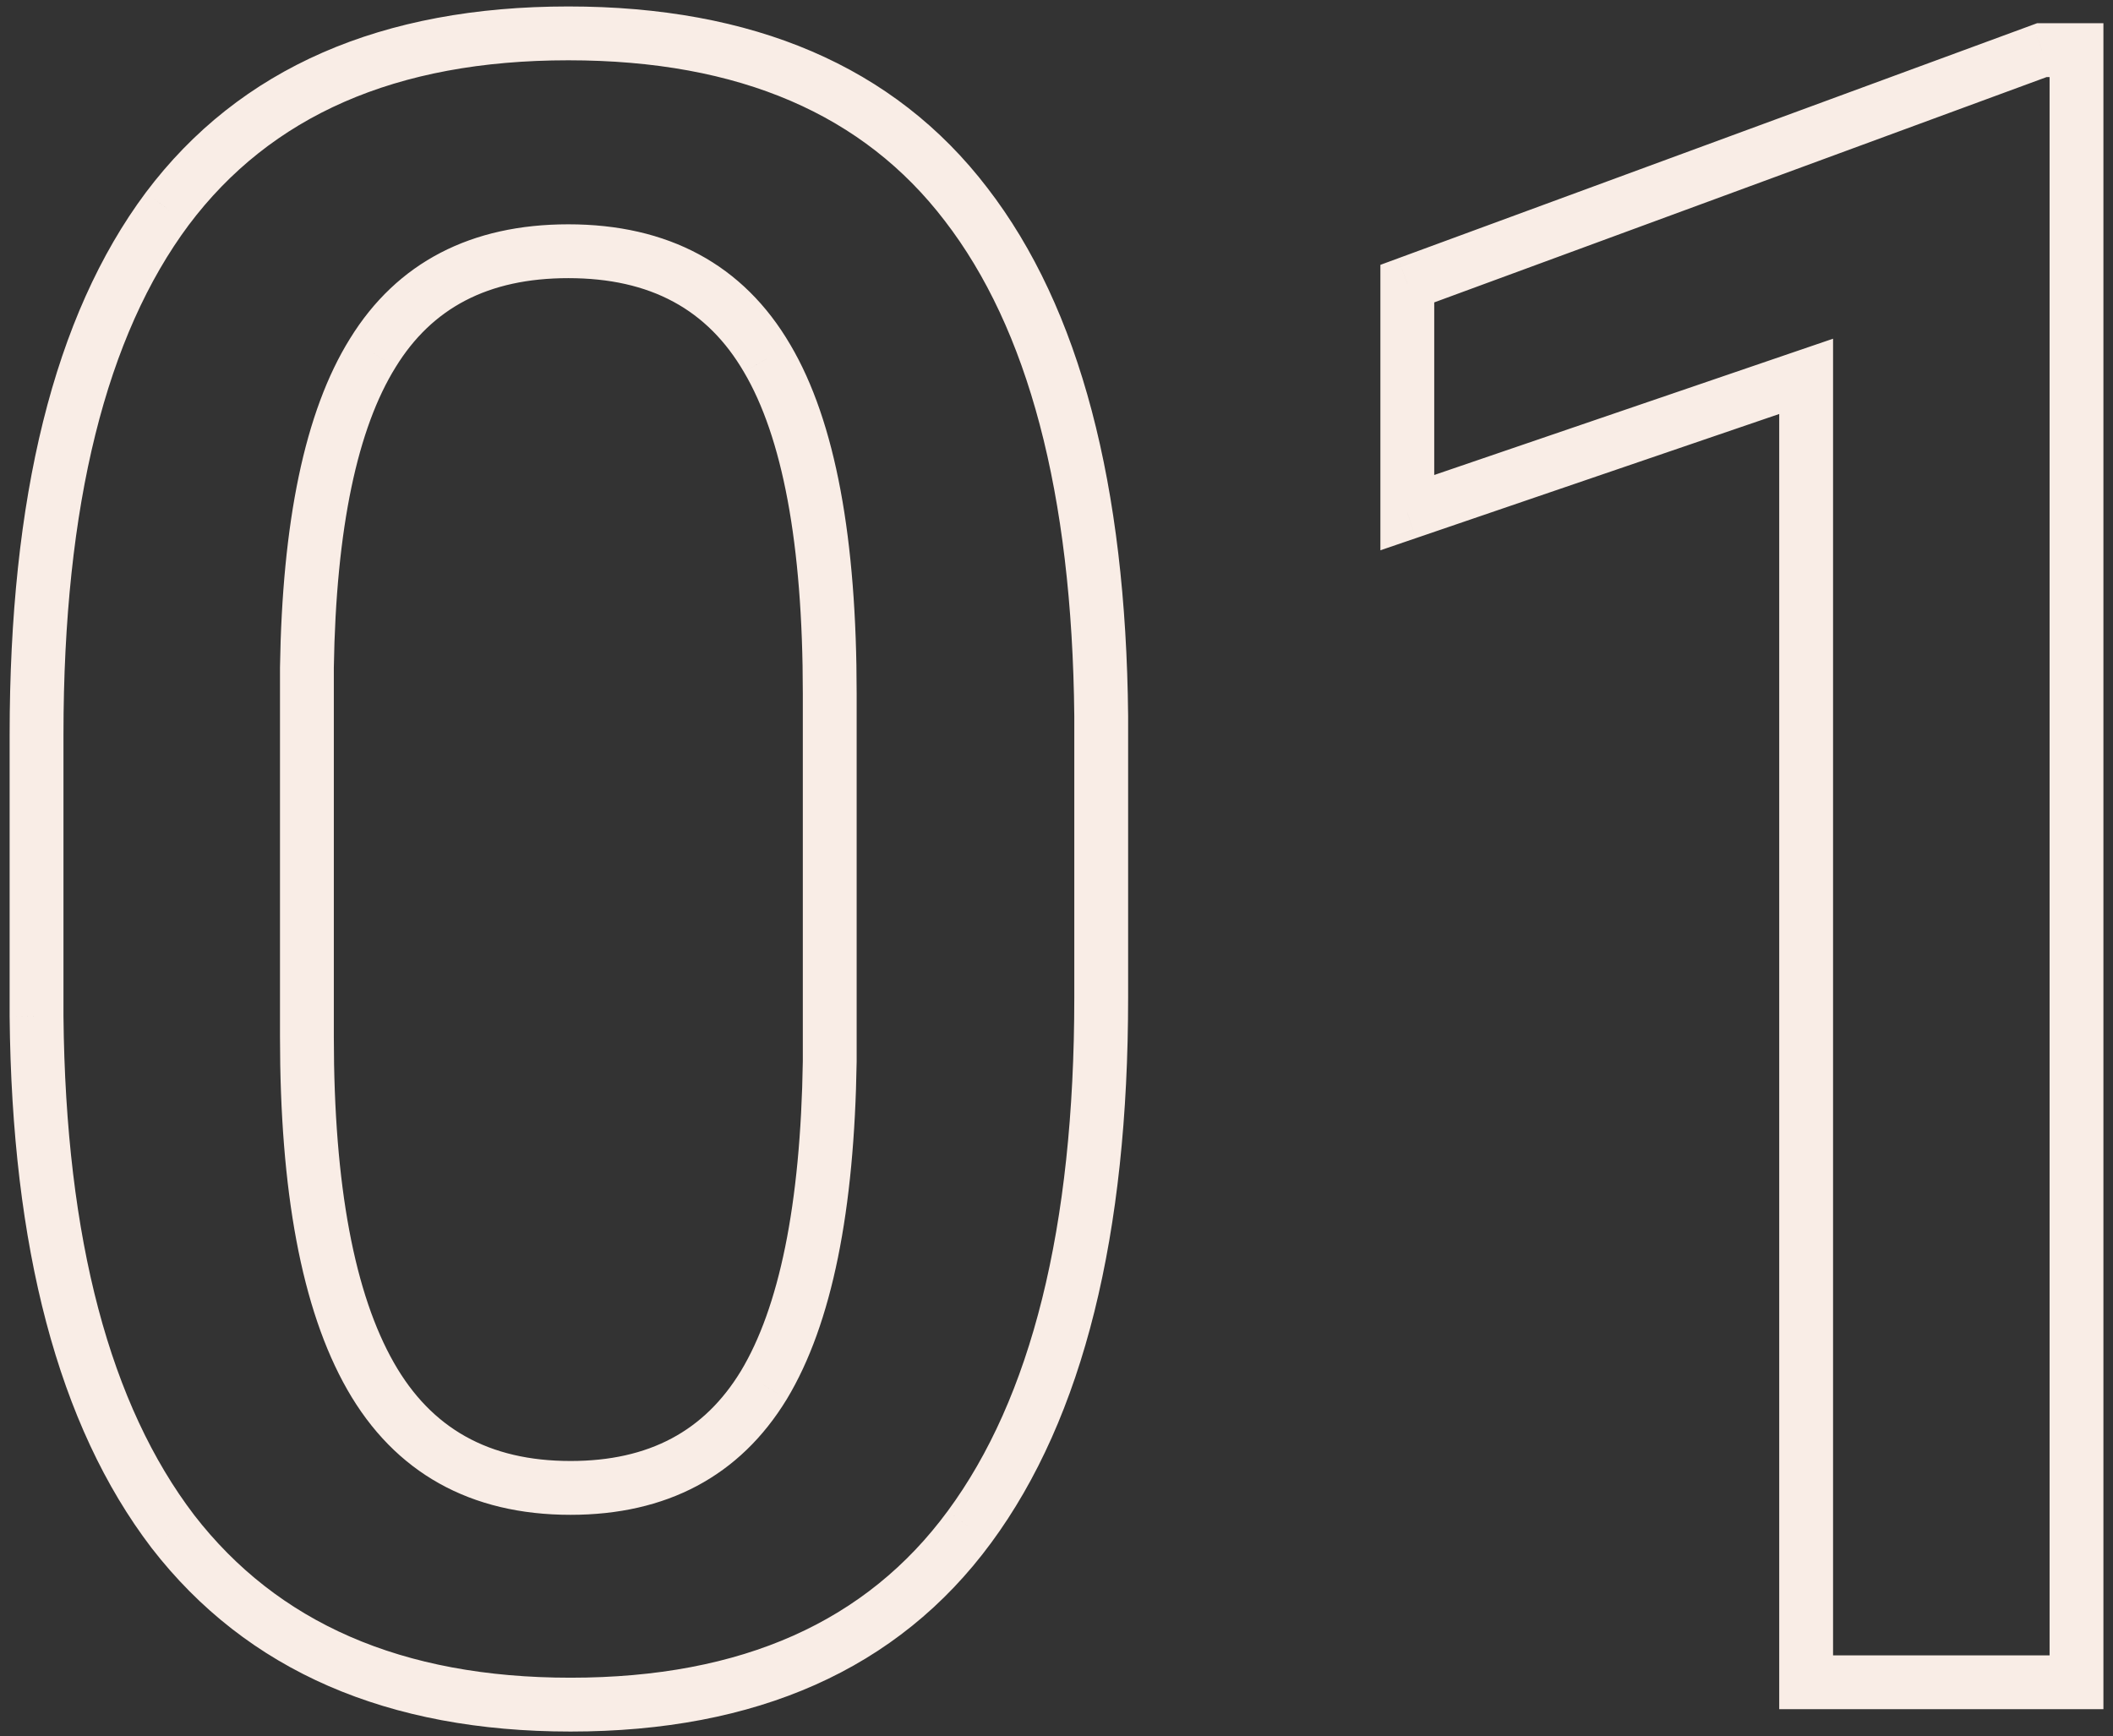 <?xml version="1.0" encoding="UTF-8"?> <svg xmlns="http://www.w3.org/2000/svg" width="157" height="129" viewBox="0 0 157 129" fill="none"><rect x="0" y="0" width="157" height="129" fill="#333333" stroke="none"/> <path d="M72.027 113.462L70.418 112.275L70.416 112.277L72.027 113.462ZM12.843 113.794L11.253 115.007L11.257 115.013L11.261 115.018L12.843 113.794ZM2.716 75.527H0.716V75.537L0.716 75.547L2.716 75.527ZM12.428 15.513L10.829 14.311L10.824 14.318L12.428 15.513ZM71.778 15.181L70.19 16.396L70.195 16.402L71.778 15.181ZM81.822 53.198H83.822V53.188L83.822 53.179L81.822 53.198ZM57.003 26.636L55.275 27.643L55.28 27.651L57.003 26.636ZM27.701 26.221L29.399 27.277L29.404 27.269L27.701 26.221ZM22.804 49.629L20.804 49.598L20.804 49.613V49.629H22.804ZM27.535 102.256L25.798 103.246L27.535 102.256ZM56.754 102.92L58.462 103.96L58.467 103.952L56.754 102.92ZM61.651 78.848L63.651 78.878L63.651 78.863V78.848H61.651ZM79.822 74.116C79.822 91.295 76.585 103.912 70.418 112.275L73.637 114.649C80.529 105.303 83.822 91.69 83.822 74.116H79.822ZM70.416 112.277C64.402 120.451 55.193 124.66 42.394 124.66V128.66C56.157 128.66 66.704 124.071 73.638 114.647L70.416 112.277ZM42.394 124.66C29.811 124.66 20.607 120.556 14.424 112.57L11.261 115.018C18.359 124.187 28.856 128.66 42.394 128.66V124.66ZM14.433 112.581C8.219 104.435 4.88 92.178 4.716 75.508L0.716 75.547C0.884 92.633 4.296 105.888 11.253 115.007L14.433 112.581ZM4.716 75.527V54.609H0.716V75.527H4.716ZM4.716 54.609C4.716 37.423 7.928 24.898 14.031 16.708L10.824 14.318C3.978 23.504 0.716 37.043 0.716 54.609H4.716ZM14.027 16.714C20.092 8.644 29.36 4.48 42.227 4.48V0.48C28.421 0.48 17.823 5.005 10.829 14.311L14.027 16.714ZM42.227 4.48C54.997 4.48 64.184 8.542 70.19 16.396L73.367 13.966C66.423 4.886 55.91 0.48 42.227 0.48V4.48ZM70.195 16.402C76.344 24.376 79.658 36.54 79.822 53.218L83.822 53.179C83.654 36.1 80.272 22.919 73.362 13.959L70.195 16.402ZM79.822 53.198V74.116H83.822V53.198H79.822ZM63.651 51.538C63.651 40.096 62.104 31.35 58.726 25.62L55.28 27.651C58.1 32.435 59.651 40.291 59.651 51.538H63.651ZM58.73 25.628C55.233 19.632 49.606 16.667 42.227 16.667V20.667C48.352 20.667 52.575 23.015 55.275 27.643L58.73 25.628ZM42.227 16.667C35.042 16.667 29.508 19.469 25.998 25.172L29.404 27.269C32.093 22.901 36.242 20.667 42.227 20.667V16.667ZM26.003 25.164C22.613 30.613 20.972 38.862 20.804 49.598L24.803 49.66C24.968 39.145 26.592 31.789 29.399 27.277L26.003 25.164ZM20.804 49.629V77.022H24.804V49.629H20.804ZM20.804 77.022C20.804 88.427 22.385 97.259 25.798 103.246L29.273 101.265C26.377 96.185 24.804 88.195 24.804 77.022H20.804ZM25.798 103.246C29.333 109.449 34.977 112.557 42.394 112.557V108.557C36.308 108.557 32.046 106.13 29.273 101.265L25.798 103.246ZM42.394 112.557C49.494 112.557 54.964 109.707 58.462 103.96L55.045 101.88C52.346 106.315 48.243 108.557 42.394 108.557V112.557ZM58.467 103.952C61.843 98.345 63.483 89.887 63.651 78.878L59.652 78.817C59.487 89.612 57.862 97.202 55.041 101.888L58.467 103.952ZM63.651 78.848V51.538H59.651V78.848H63.651ZM154.288 125V127H156.288V125H154.288ZM134.2 125H132.2V127H134.2V125ZM134.2 27.964H136.2V25.167L133.553 26.071L134.2 27.964ZM104.566 38.091H102.566V40.888L105.213 39.983L104.566 38.091ZM104.566 21.074L103.876 19.197L102.566 19.679V21.074H104.566ZM151.715 3.726V1.726H151.359L151.024 1.849L151.715 3.726ZM154.288 3.726H156.288V1.726H154.288V3.726ZM154.288 123H134.2V127H154.288V123ZM136.2 125V27.964H132.2V125H136.2ZM133.553 26.071L103.92 36.198L105.213 39.983L134.847 29.856L133.553 26.071ZM106.566 38.091V21.074H102.566V38.091H106.566ZM105.257 22.951L152.405 5.603L151.024 1.849L103.876 19.197L105.257 22.951ZM151.715 5.726H154.288V1.726H151.715V5.726ZM152.288 3.726V125H156.288V3.726H152.288Z" fill="#F9EDE6"></path> </svg> 